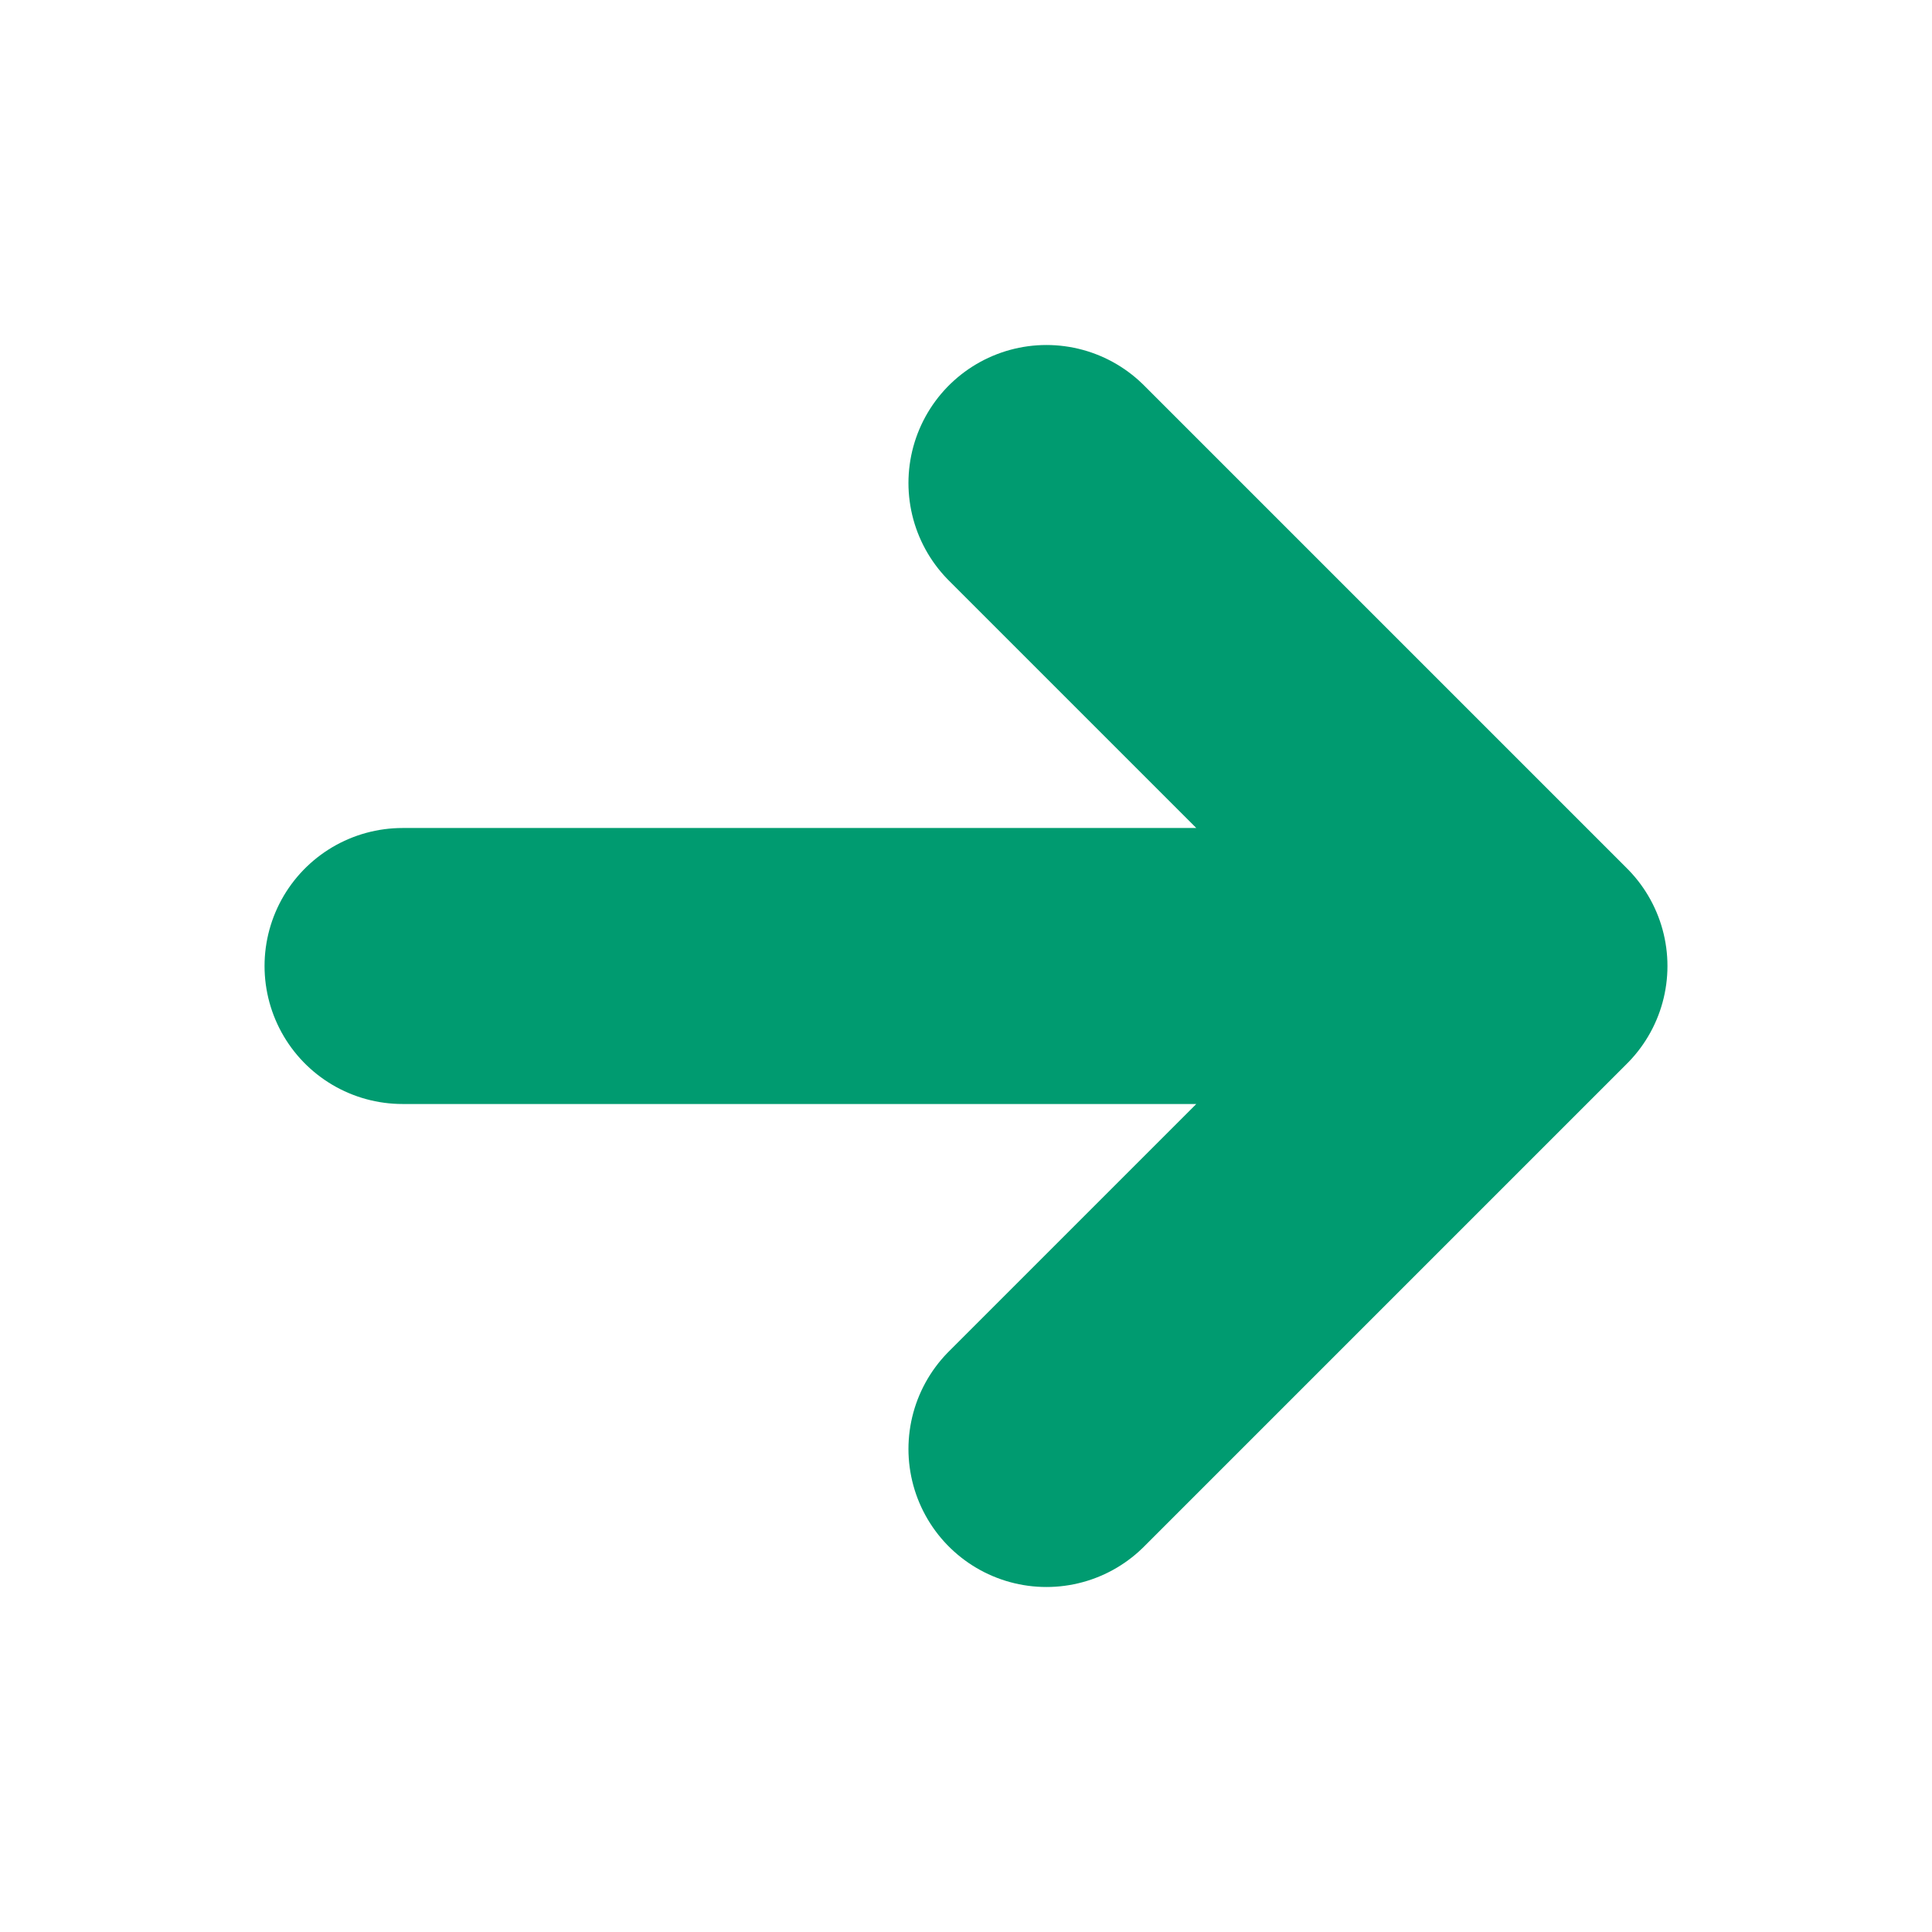 <svg width="14" height="14" viewBox="0 0 14 14" fill="none" xmlns="http://www.w3.org/2000/svg">
<path d="M11.083 7L7.583 10.5M11.083 7L7.583 3.5M11.083 7L2.917 7" stroke="#009B70" stroke-width="2" stroke-linecap="round" stroke-linejoin="round"/>
</svg>
